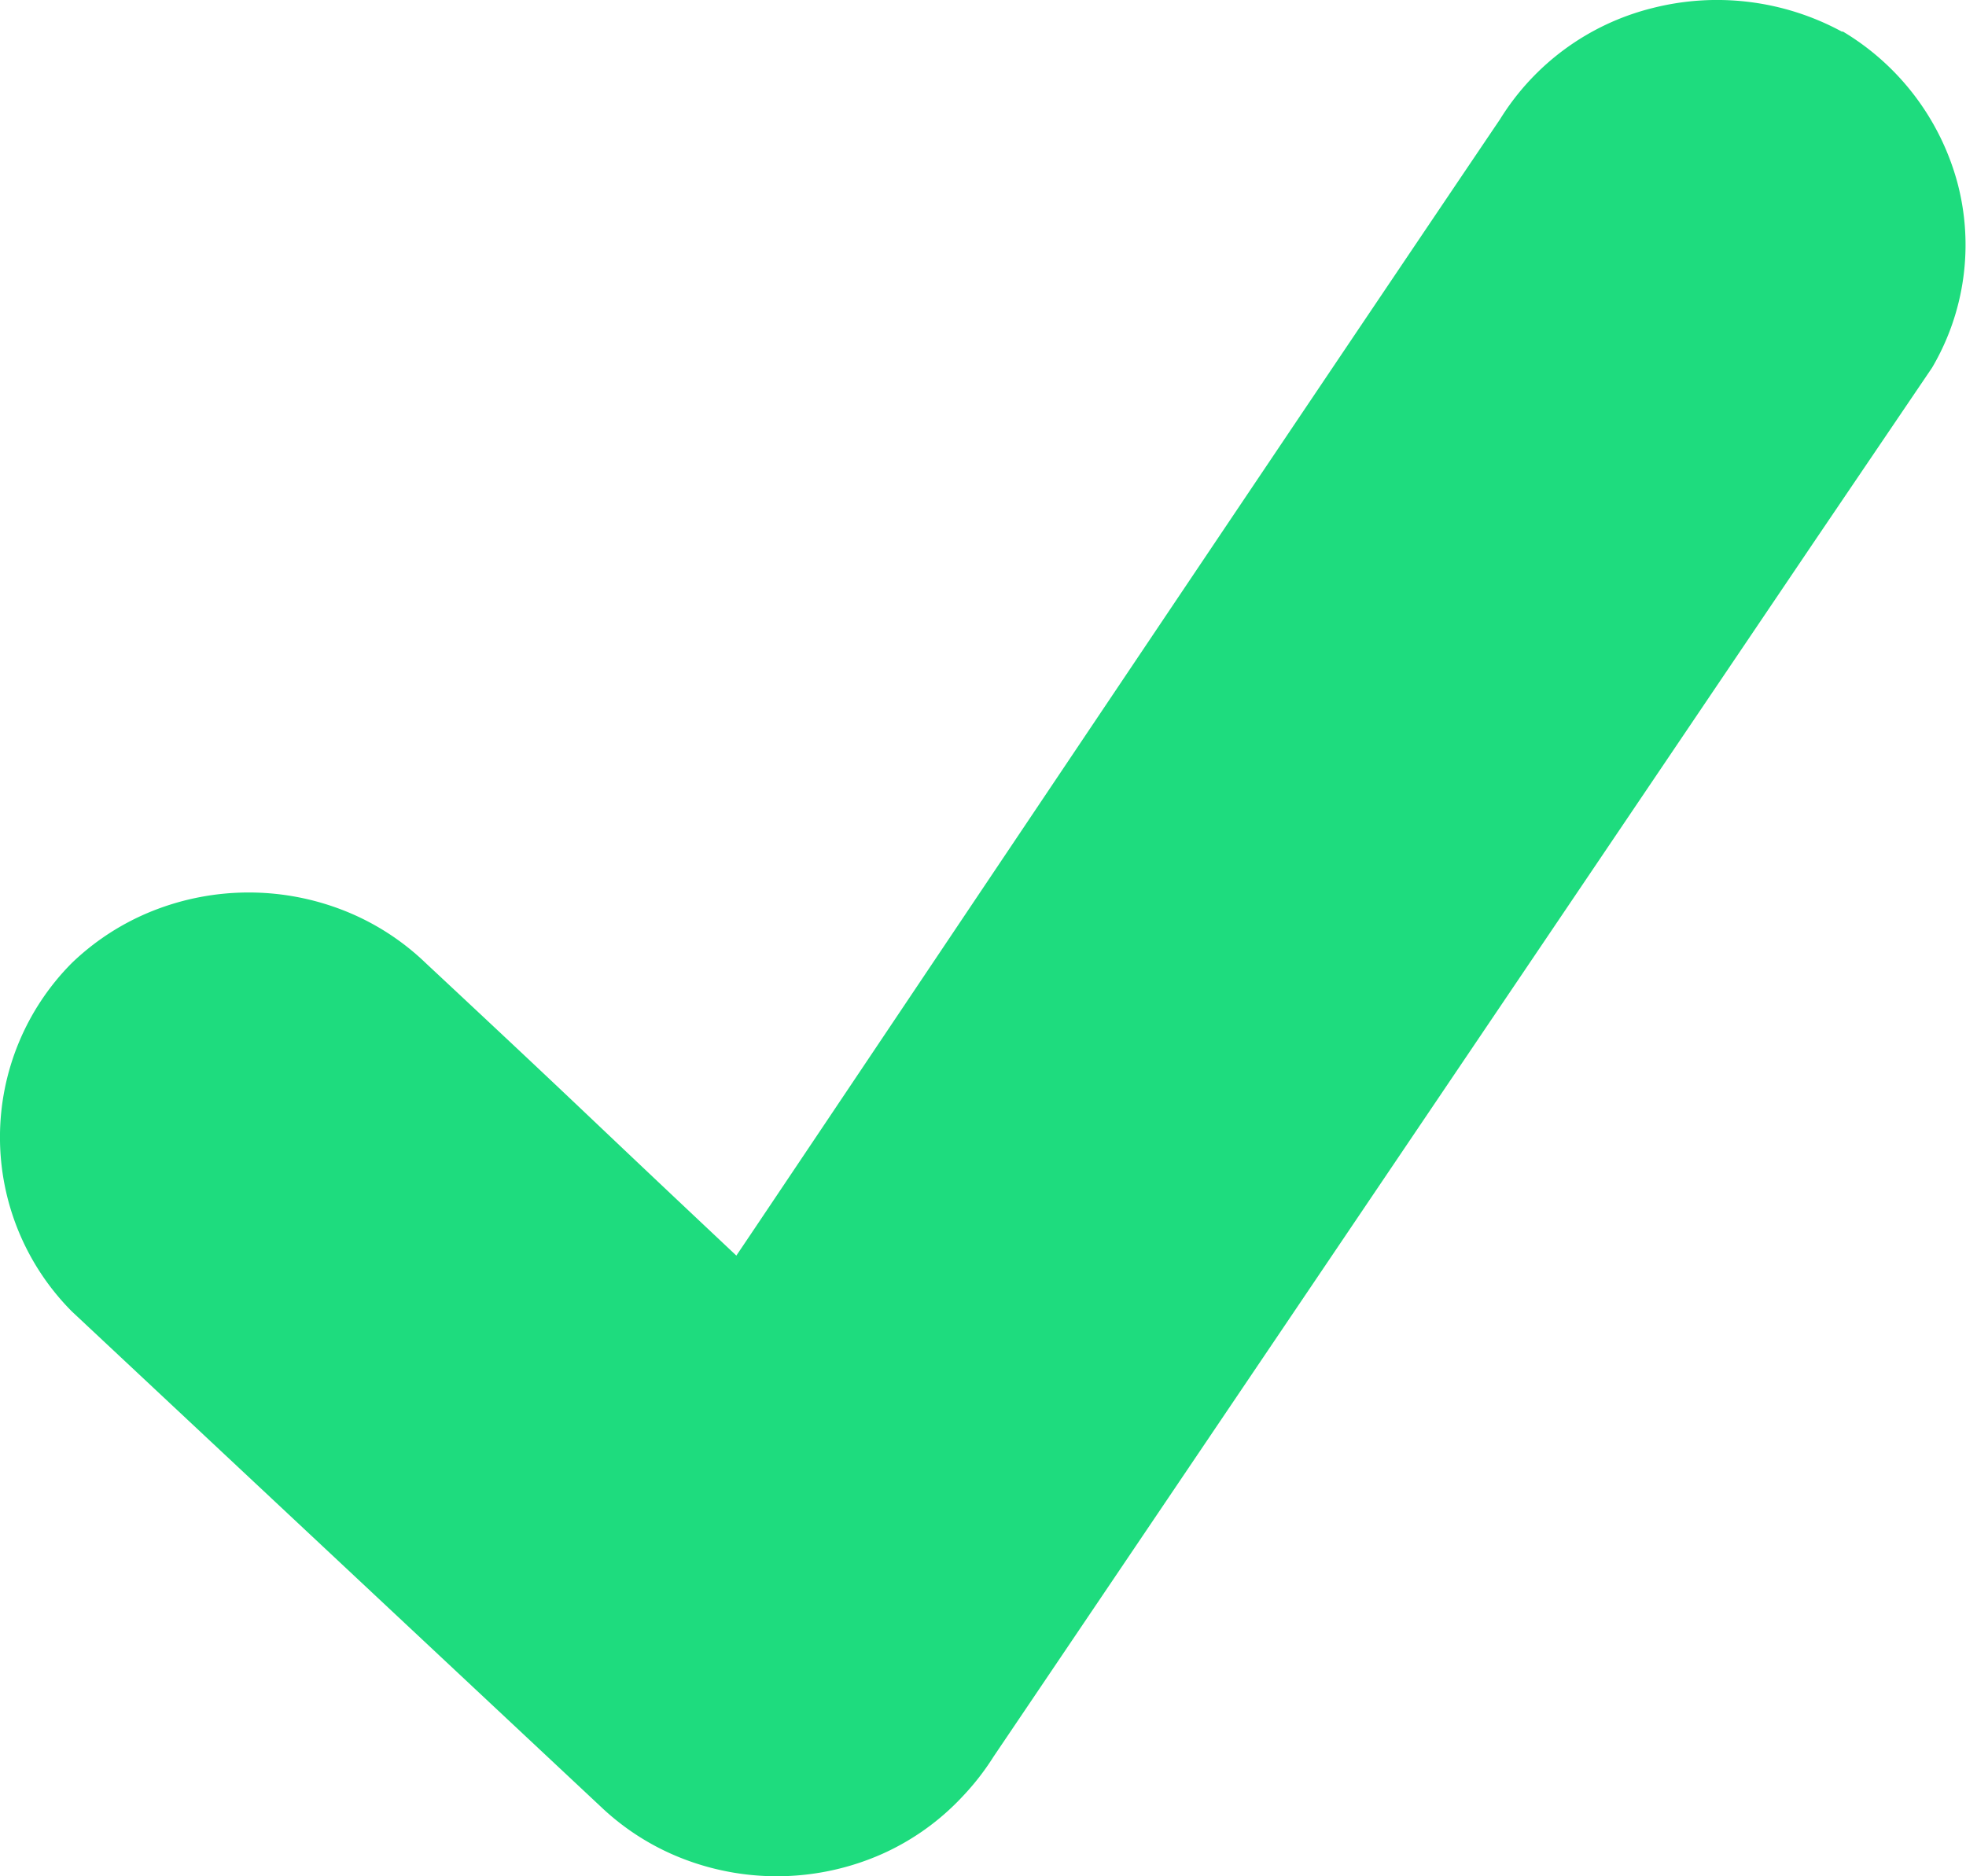 <svg xmlns="http://www.w3.org/2000/svg" width="22" height="21" viewBox="0 0 22 21">
  <path id="Path_2471" data-name="Path 2471" d="M6.721,20.219a2.8,2.8,0,0,0,.941.592,2.908,2.908,0,0,0,2.207-.06,2.781,2.781,0,0,0,.9-.642,2.856,2.856,0,0,0,.349-.448L20.3,6.064l1.32-1.948a2.71,2.71,0,0,0,.284-2.071A2.832,2.832,0,0,0,20.624.354h-.013A2.931,2.931,0,0,0,18.485.092a2.8,2.8,0,0,0-1.7,1.244C13.719,5.875,8.6,13.522,8.24,14.053c-1.973-1.856-1.5-1.429-3.477-3.275a2.8,2.8,0,0,0-.907-.584,2.908,2.908,0,0,0-2.145,0,2.8,2.8,0,0,0-.907.584,2.766,2.766,0,0,0,0,3.9Z" fill="#1edc7e"/>
</svg>

